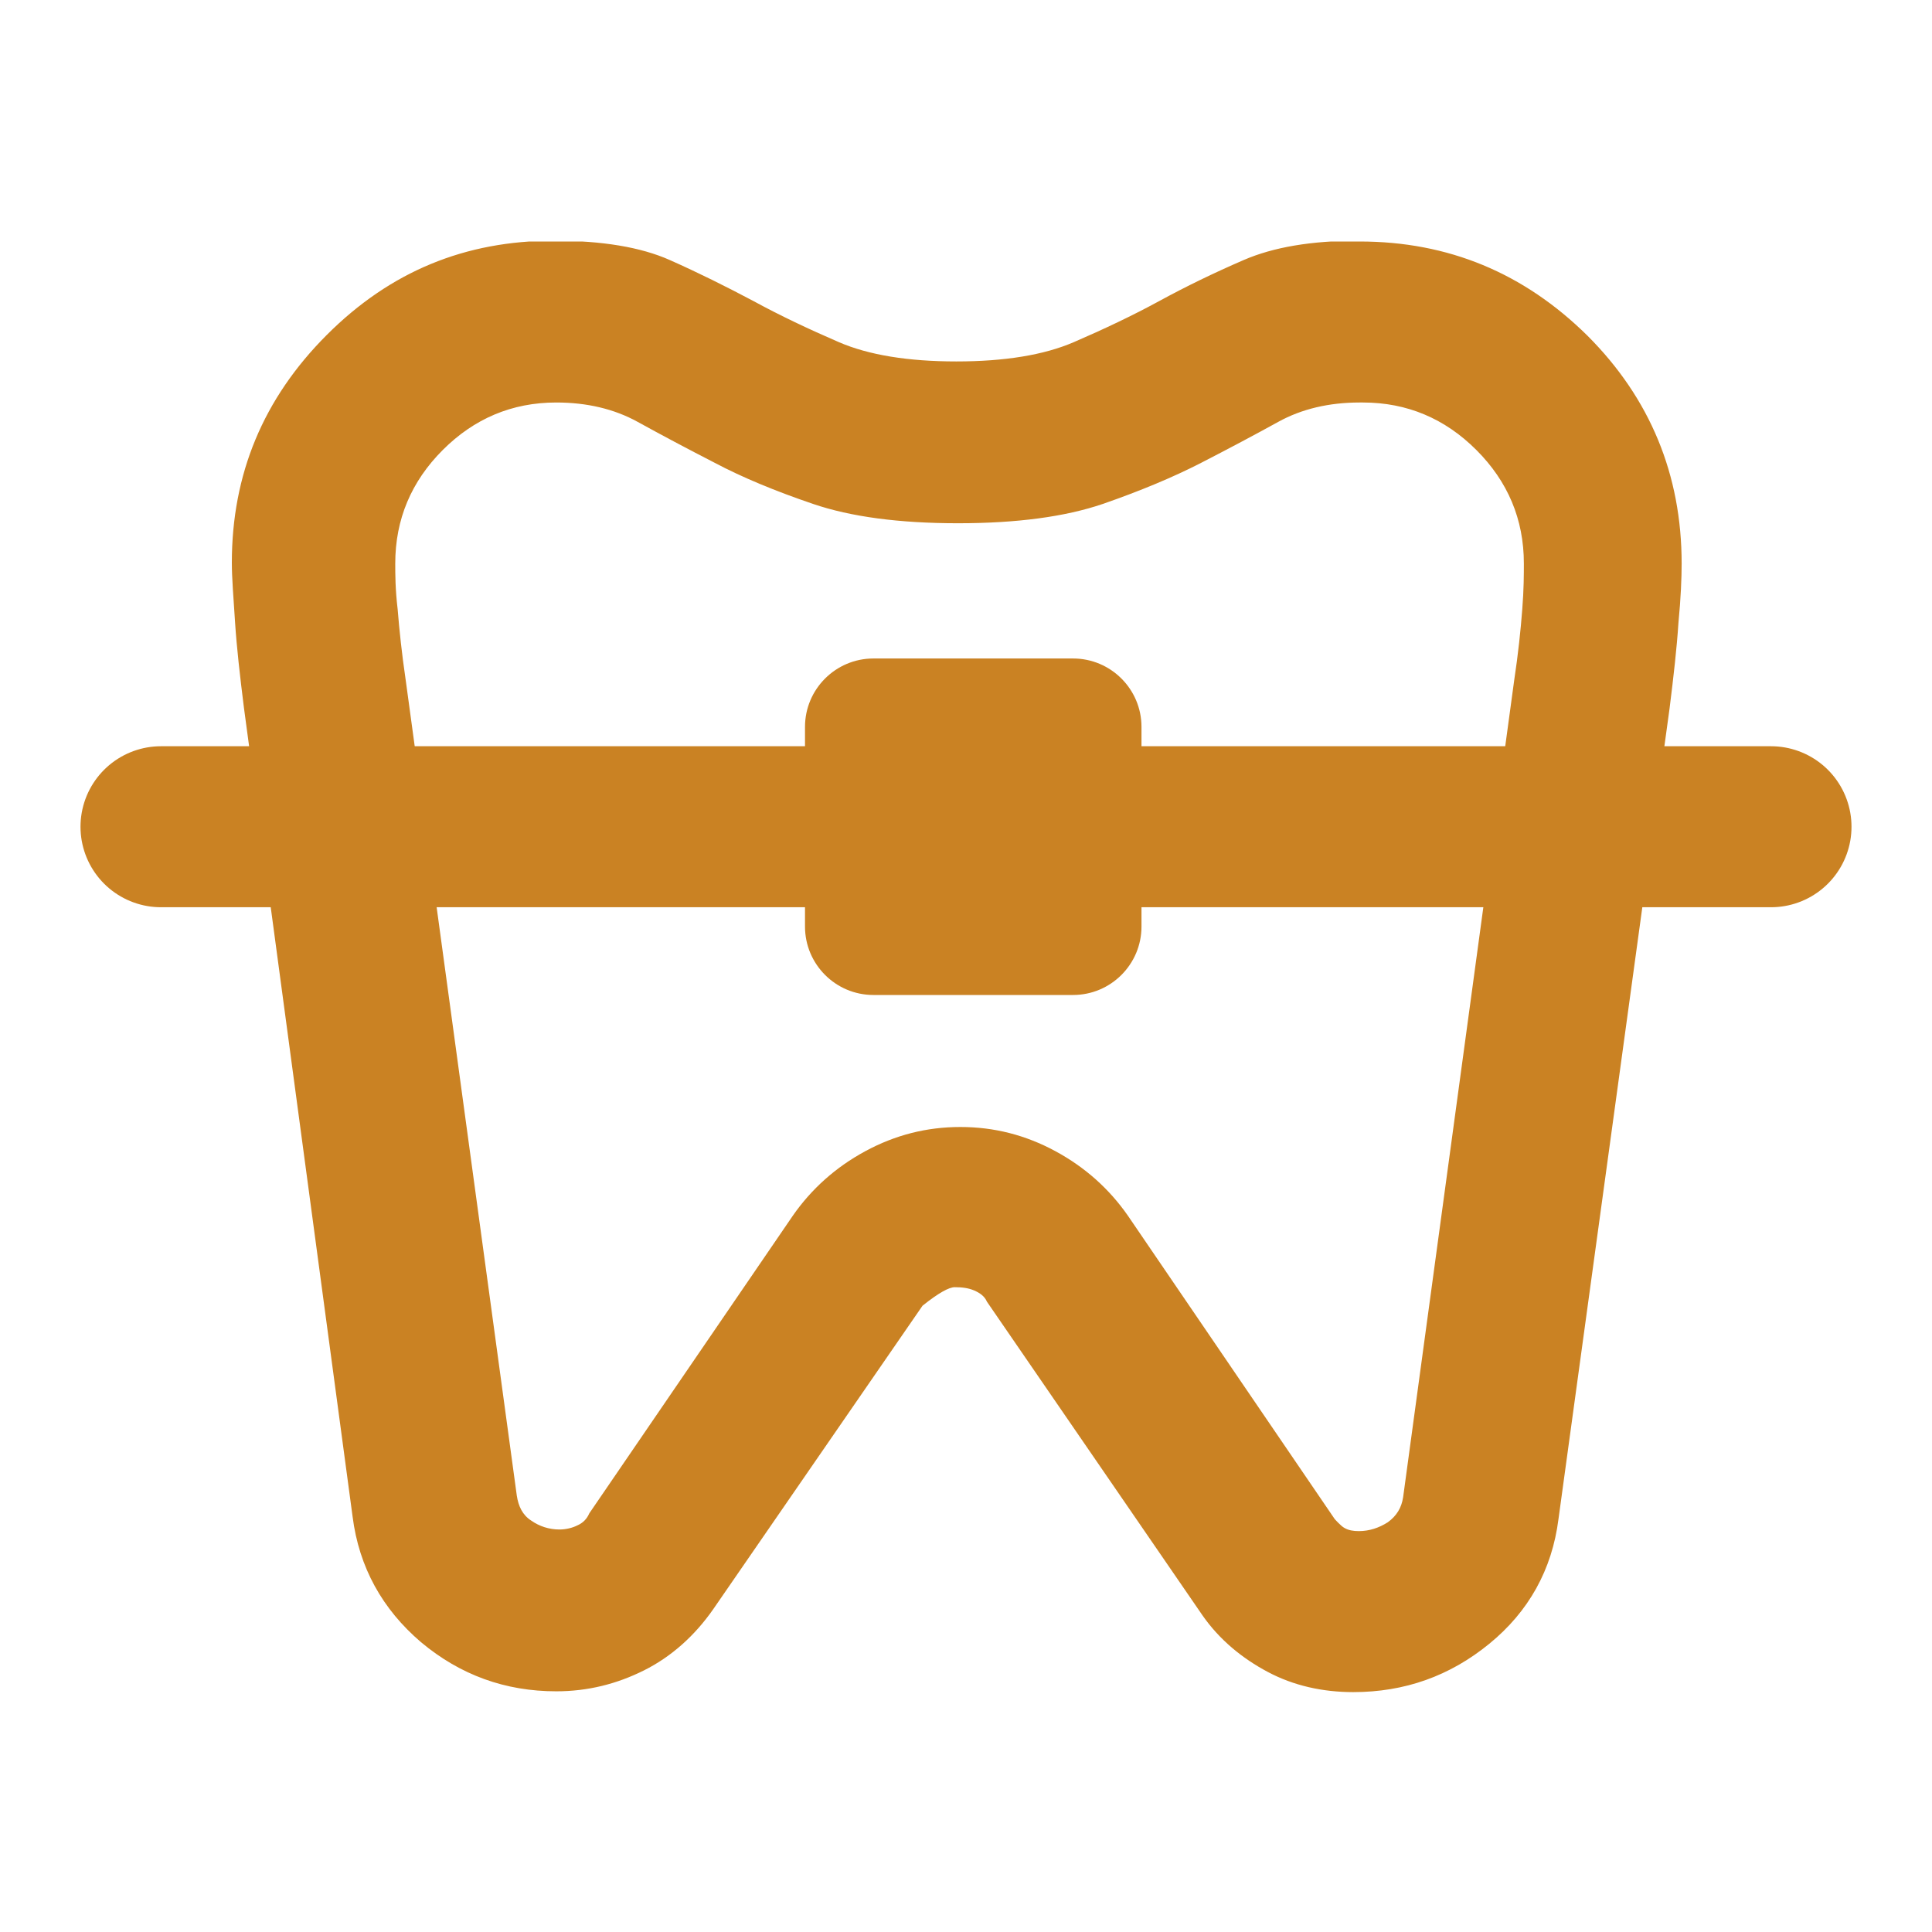 <svg width="24" height="24" viewBox="0 0 24 24" fill="none" xmlns="http://www.w3.org/2000/svg">
<g clip-path="url(#clip0_183_7369)">
<path d="M16.89 3C17.99 3 18.93 3.39 19.72 4.17C20.5 4.95 20.89 5.9 20.89 7C20.89 7.18 20.88 7.43 20.85 7.74C20.83 8.05 20.79 8.4 20.74 8.8L19.36 18.87C19.28 19.5 18.99 20.02 18.5 20.42C18.01 20.82 17.45 21.02 16.81 21.02C16.43 21.02 16.07 20.94 15.75 20.77C15.43 20.6 15.15 20.37 14.94 20.07L12.26 16.17C12.23 16.1 12.17 16.06 12.1 16.03C12.03 16 11.95 15.99 11.86 15.99C11.79 15.99 11.66 16.06 11.46 16.22L8.86 19.99C8.63 20.32 8.34 20.58 8 20.75C7.66 20.92 7.3 21.01 6.91 21.01C6.28 21.01 5.72 20.81 5.23 20.4C4.75 19.99 4.46 19.47 4.38 18.84L3.03 8.79C2.98 8.39 2.94 8.04 2.92 7.73C2.9 7.42 2.88 7.18 2.88 6.99C2.88 5.89 3.27 4.95 4.06 4.16C4.85 3.37 5.78 2.99 6.88 2.99C7.48 2.99 7.96 3.07 8.32 3.23C8.68 3.39 9.02 3.56 9.36 3.74C9.69 3.92 10.05 4.09 10.42 4.25C10.79 4.41 11.28 4.49 11.88 4.49C12.48 4.49 12.97 4.41 13.34 4.25C13.71 4.09 14.07 3.92 14.4 3.74C14.73 3.56 15.08 3.39 15.45 3.23C15.82 3.07 16.29 2.99 16.88 2.99L16.89 3ZM16.89 5C16.51 5 16.17 5.08 15.88 5.24C15.59 5.4 15.27 5.57 14.92 5.75C14.57 5.93 14.16 6.1 13.7 6.26C13.23 6.42 12.63 6.5 11.9 6.5C11.17 6.5 10.57 6.42 10.1 6.26C9.63 6.1 9.22 5.93 8.88 5.75C8.53 5.57 8.21 5.4 7.92 5.24C7.63 5.08 7.29 5 6.91 5C6.36 5 5.89 5.2 5.5 5.59C5.11 5.98 4.91 6.45 4.91 7C4.91 7.13 4.91 7.32 4.94 7.57C4.96 7.82 4.99 8.11 5.04 8.45L6.42 18.58C6.44 18.71 6.49 18.82 6.6 18.89C6.7 18.96 6.82 19 6.95 19C7.03 19 7.11 18.98 7.17 18.95C7.24 18.92 7.29 18.87 7.32 18.8L9.85 15.1C10.08 14.77 10.38 14.5 10.75 14.3C11.12 14.1 11.51 14 11.93 14C12.35 14 12.74 14.1 13.11 14.3C13.48 14.5 13.78 14.77 14.01 15.1L16.58 18.87C16.58 18.87 16.66 18.96 16.7 18.98C16.75 19.01 16.81 19.02 16.88 19.02C17.01 19.02 17.13 18.98 17.24 18.91C17.35 18.83 17.41 18.73 17.43 18.6L18.81 8.45C18.86 8.12 18.89 7.83 18.91 7.57C18.93 7.32 18.93 7.13 18.93 7C18.93 6.45 18.73 5.98 18.34 5.59C17.95 5.2 17.48 5 16.93 5H16.89Z" fill="#CA8223"/>
<path d="M2 10.27H22" stroke="#CA8223" stroke-width="2" stroke-miterlimit="10" stroke-linecap="round"/>
<path d="M13.33 8.18H10.85C10.381 8.18 10 8.561 10 9.03V11.51C10 11.979 10.381 12.36 10.85 12.36H13.33C13.799 12.36 14.18 11.979 14.18 11.51V9.03C14.18 8.561 13.799 8.18 13.33 8.18Z" fill="#CA8223"/>
</g>
<defs>
<clipPath id="clip0_183_7369">
<rect width="23.77" height="18.02" fill="white" transform="translate(0 3)"/>
</clipPath>
</defs>
</svg>
